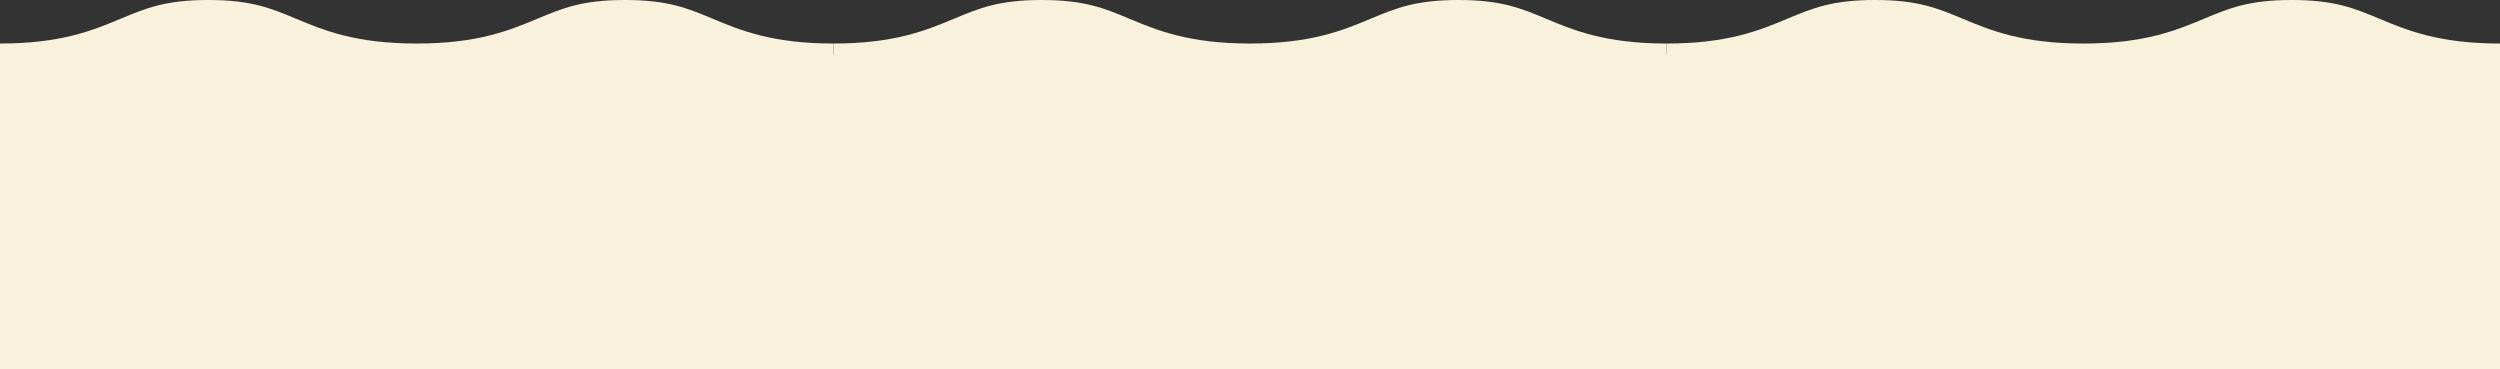 <?xml version="1.0" encoding="UTF-8"?> <svg xmlns="http://www.w3.org/2000/svg" width="1700" height="251" viewBox="0 0 1700 251" fill="none"><rect x="0" y="0" width="1700" height="251" fill="#333333" stroke="none"/><rect y="37" width="1700" height="214" fill="#F8F2DC"></rect><path d="M484.477 12.677C467.529 5.594 454.141 0 425.007 0C395.873 0 382.485 5.594 365.537 12.677C346.556 20.609 325.041 29.6 283.344 29.6C241.645 29.6 220.128 20.609 201.146 12.677C184.195 5.594 170.807 0 141.671 0C112.534 0 99.147 5.594 82.197 12.677C63.214 20.61 41.699 29.6 0 29.6V74C29.136 74 42.523 68.406 59.474 61.323C78.456 53.391 99.973 44.4 141.671 44.4C183.37 44.4 204.886 53.391 223.869 61.323C240.819 68.406 254.207 74 283.344 74C312.479 74 325.866 68.406 342.814 61.323C361.795 53.391 383.31 44.4 425.007 44.4C466.705 44.4 488.22 53.391 507.201 61.323C524.148 68.406 537.535 74 566.668 74V29.6C524.971 29.6 503.458 20.61 484.477 12.677Z" fill="#F8F2DC"></path><path d="M1051.14 12.677C1034.19 5.594 1020.81 0 991.673 0C962.539 0 949.151 5.594 932.203 12.677C913.222 20.609 891.708 29.6 850.01 29.6C808.311 29.6 786.794 20.609 767.812 12.677C750.861 5.594 737.473 0 708.337 0C679.2 0 665.813 5.594 648.863 12.677C629.88 20.61 608.365 29.6 566.666 29.6V74C595.802 74 609.189 68.406 626.14 61.323C645.122 53.391 666.639 44.4 708.337 44.4C750.036 44.4 771.552 53.391 790.535 61.323C807.485 68.406 820.873 74 850.01 74C879.145 74 892.532 68.406 909.48 61.323C928.461 53.391 949.976 44.4 991.673 44.4C1033.37 44.4 1054.89 53.391 1073.87 61.323C1090.81 68.406 1104.2 74 1133.33 74V29.6C1091.64 29.6 1070.12 20.61 1051.14 12.677Z" fill="#F8F2DC"></path><path d="M1617.81 12.677C1600.86 5.594 1587.47 0 1558.34 0C1529.2 0 1515.82 5.594 1498.87 12.677C1479.89 20.609 1458.37 29.6 1416.68 29.6C1374.98 29.6 1353.46 20.609 1334.48 12.677C1317.53 5.594 1304.14 0 1275 0C1245.87 0 1232.48 5.594 1215.53 12.677C1196.55 20.61 1175.03 29.6 1133.33 29.6V74C1162.47 74 1175.86 68.406 1192.81 61.323C1211.79 53.391 1233.3 44.4 1275 44.4C1316.7 44.4 1338.22 53.391 1357.2 61.323C1374.15 68.406 1387.54 74 1416.68 74C1445.81 74 1459.2 68.406 1476.15 61.323C1495.13 53.391 1516.64 44.4 1558.34 44.4C1600.04 44.4 1621.55 53.391 1640.53 61.323C1657.48 68.406 1670.87 74 1700 74V29.6C1658.3 29.6 1636.79 20.61 1617.81 12.677Z" fill="#F8F2DC"></path></svg> 